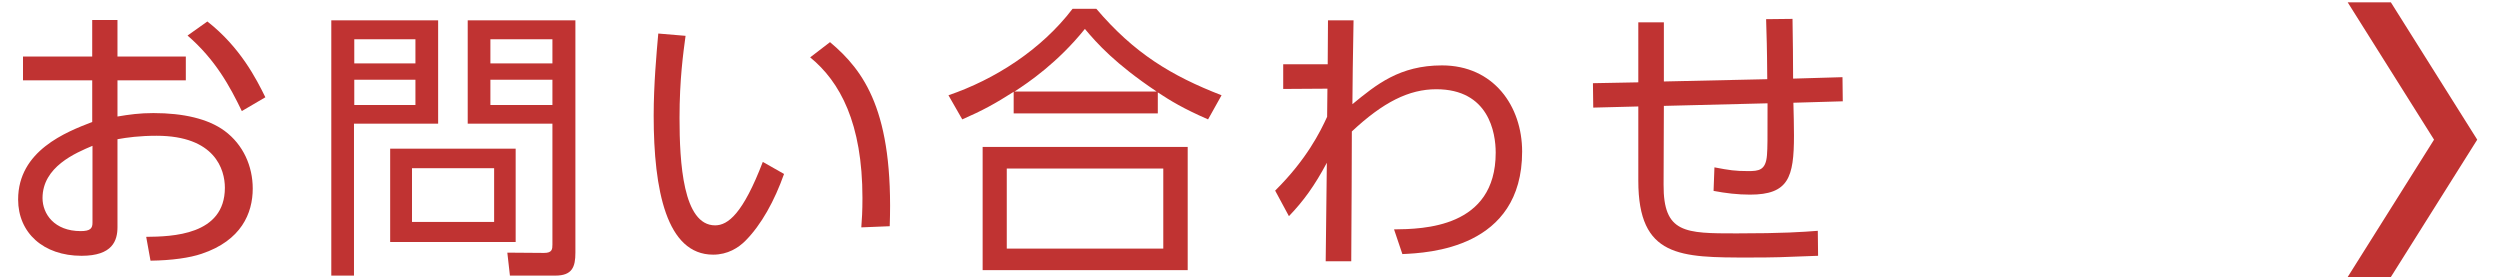 <?xml version="1.0" encoding="utf-8"?>
<!-- Generator: Adobe Illustrator 24.3.0, SVG Export Plug-In . SVG Version: 6.00 Build 0)  -->
<svg version="1.1" id="レイヤー_1" xmlns="http://www.w3.org/2000/svg" xmlns:xlink="http://www.w3.org/1999/xlink" x="0px"
	 y="0px" width="537px" height="60px" viewBox="0 0 537 60" style="enable-background:new 0 0 537 60;" xml:space="preserve">
<style type="text/css">
	.st0{fill:#C03332;}
</style>
<g>
	<g>
		<path class="st0" d="M25.234,25.029c2.528-0.434,4.813-0.741,7.712-0.741c6.476,0,11.78,1.233,15.297,3.824
			c4.008,2.962,6.045,7.588,6.045,12.398c0,5.307-2.468,11.165-10.981,14.004c-2.528,0.862-6.353,1.419-10.978,1.48l-0.925-5.12
			c5.491-0.06,16.9-0.307,16.9-10.547c0-3.887-2.097-11.165-14.679-11.165c-3.64,0-6.353,0.371-8.39,0.741v18.874
			c0,2.899-1.049,6.169-7.712,6.169c-8.203,0-13.63-4.933-13.63-12.09c0-10.487,10.3-14.495,15.915-16.653v-8.944H4.94v-5.12h14.866
			V4.302h5.427v7.835h14.682v5.12H25.234V25.029z M19.866,31.321c-3.637,1.54-10.731,4.502-10.731,11.226
			c0,3.393,2.528,7.094,8.203,7.094c2.097,0,2.528-0.618,2.528-1.79V31.321z M44.541,4.612C51.635,10.163,55.089,17.01,57,20.894
			l-5.057,2.962c-2.592-5.367-5.675-11.042-11.659-16.222L44.541,4.612z"/>
		<path class="st0" d="M94.112,4.365v22.204H76.036V59.2h-4.873V4.365H94.112z M89.236,8.436H76.099v5.18h13.136V8.436z
			 M89.236,17.133H76.099v5.427h13.136V17.133z M110.764,51.985H83.808V31.936h26.956V51.985z M106.139,36.131H88.497v11.536h17.641
			V36.131z M123.596,54.267c0,3.083-0.681,4.933-4.318,4.933h-9.746l-0.558-4.933l7.896,0.06c1.73,0,1.79-0.802,1.79-1.787V26.569
			h-18.196V4.365h23.132V54.267z M118.66,8.436h-13.323v5.18h13.323V8.436z M118.66,17.133h-13.323v5.427h13.323V17.133z"/>
		<path class="st0" d="M147.259,7.695c-0.494,3.701-1.296,9.315-1.296,17.641c0,9.562,0.741,23.069,7.648,23.069
			c2.772,0,5.985-2.528,10.24-13.63l4.563,2.589c-2.037,5.738-4.87,10.918-8.323,14.375c-1.483,1.48-3.767,2.959-6.913,2.959
			c-9.99,0-12.768-13.817-12.768-29.855c0-6.723,0.618-13.447,0.988-17.641L147.259,7.695z M185.007,48.839
			c0.127-1.606,0.247-3.457,0.247-6.292c0-16.101-4.81-24.982-11.229-30.226l4.261-3.27c7.341,6.169,13.694,14.866,12.826,39.541
			L185.007,48.839z"/>
		<path class="st0" d="M259.493,25.644c-5.364-2.342-8.076-4.008-10.795-5.798v4.505h-30.961v-4.629
			c-4.074,2.592-6.666,4.011-11.042,5.922l-2.965-5.18c9.933-3.393,19.926-9.746,26.652-18.567h5.117
			c8.143,9.562,16.098,14.372,26.893,18.567L259.493,25.644z M255.117,31.565v26.462h-44.046V31.565H255.117z M249.873,36.194
			h-33.619v17.207h33.619V36.194z M248.451,19.662c-8.944-5.985-12.826-10.364-15.417-13.447
			c-5.798,7.217-12.151,11.533-15.116,13.447H248.451z"/>
		<path class="st0" d="M275.633,19.107V13.8h9.559l0.06-9.435h5.491c-0.187,10.424-0.187,11.596-0.247,18.012
			c5.123-4.195,10.12-8.329,19.245-8.329c11.102,0,17.213,8.76,17.213,18.506c0,20.848-20.173,21.773-25.724,22.02l-1.79-5.304
			c6.232-0.063,21.836-0.307,21.836-16.469c0-4.318-1.483-13.633-12.765-13.633c-5.864,0-11.415,2.775-18.136,9.068
			c0,5.985-0.066,16.346-0.126,27.881h-5.491l0.247-21.158c-2.592,4.873-4.996,8.206-8.143,11.473l-2.959-5.488
			c6.787-6.723,9.686-12.645,11.162-15.854l0.066-6.045L275.633,19.107z"/>
		<path class="st0" d="M379.607,17.01c-0.06-7.896-0.127-8.329-0.247-12.892l5.672-0.063c0.066,2.037,0.127,10.981,0.127,12.832
			l10.608-0.31l0.06,5.183l-10.608,0.307c0.06,1.112,0.127,5.985,0.127,7.034c0,9.005-1.175,12.705-9.438,12.705
			c-2.652,0-5.244-0.307-7.835-0.802l0.187-5.057c3.206,0.615,4.436,0.802,7.214,0.802c2.284,0,3.827-0.124,4.074-3.457
			c0.121-1.787,0.121-2.712,0.121-11.102l-22.27,0.554l-0.06,16.903c-0.06,10.484,4.629,10.484,15.671,10.484
			c10.053,0,14.248-0.307,17.455-0.554l0.06,5.367c-7.769,0.307-9.312,0.371-14.803,0.371c-14.803,0-23.813,0-23.813-16.469V22.868
			l-9.68,0.247l-0.066-5.244l9.746-0.184V4.796h5.491v12.705L379.607,17.01z"/>
	</g>
	<polygon class="st0" points="513.558,59.5 532.108,30 513.558,0.5 504.283,0.5 522.833,30 504.283,59.5 	"/>
</g>
</svg>
